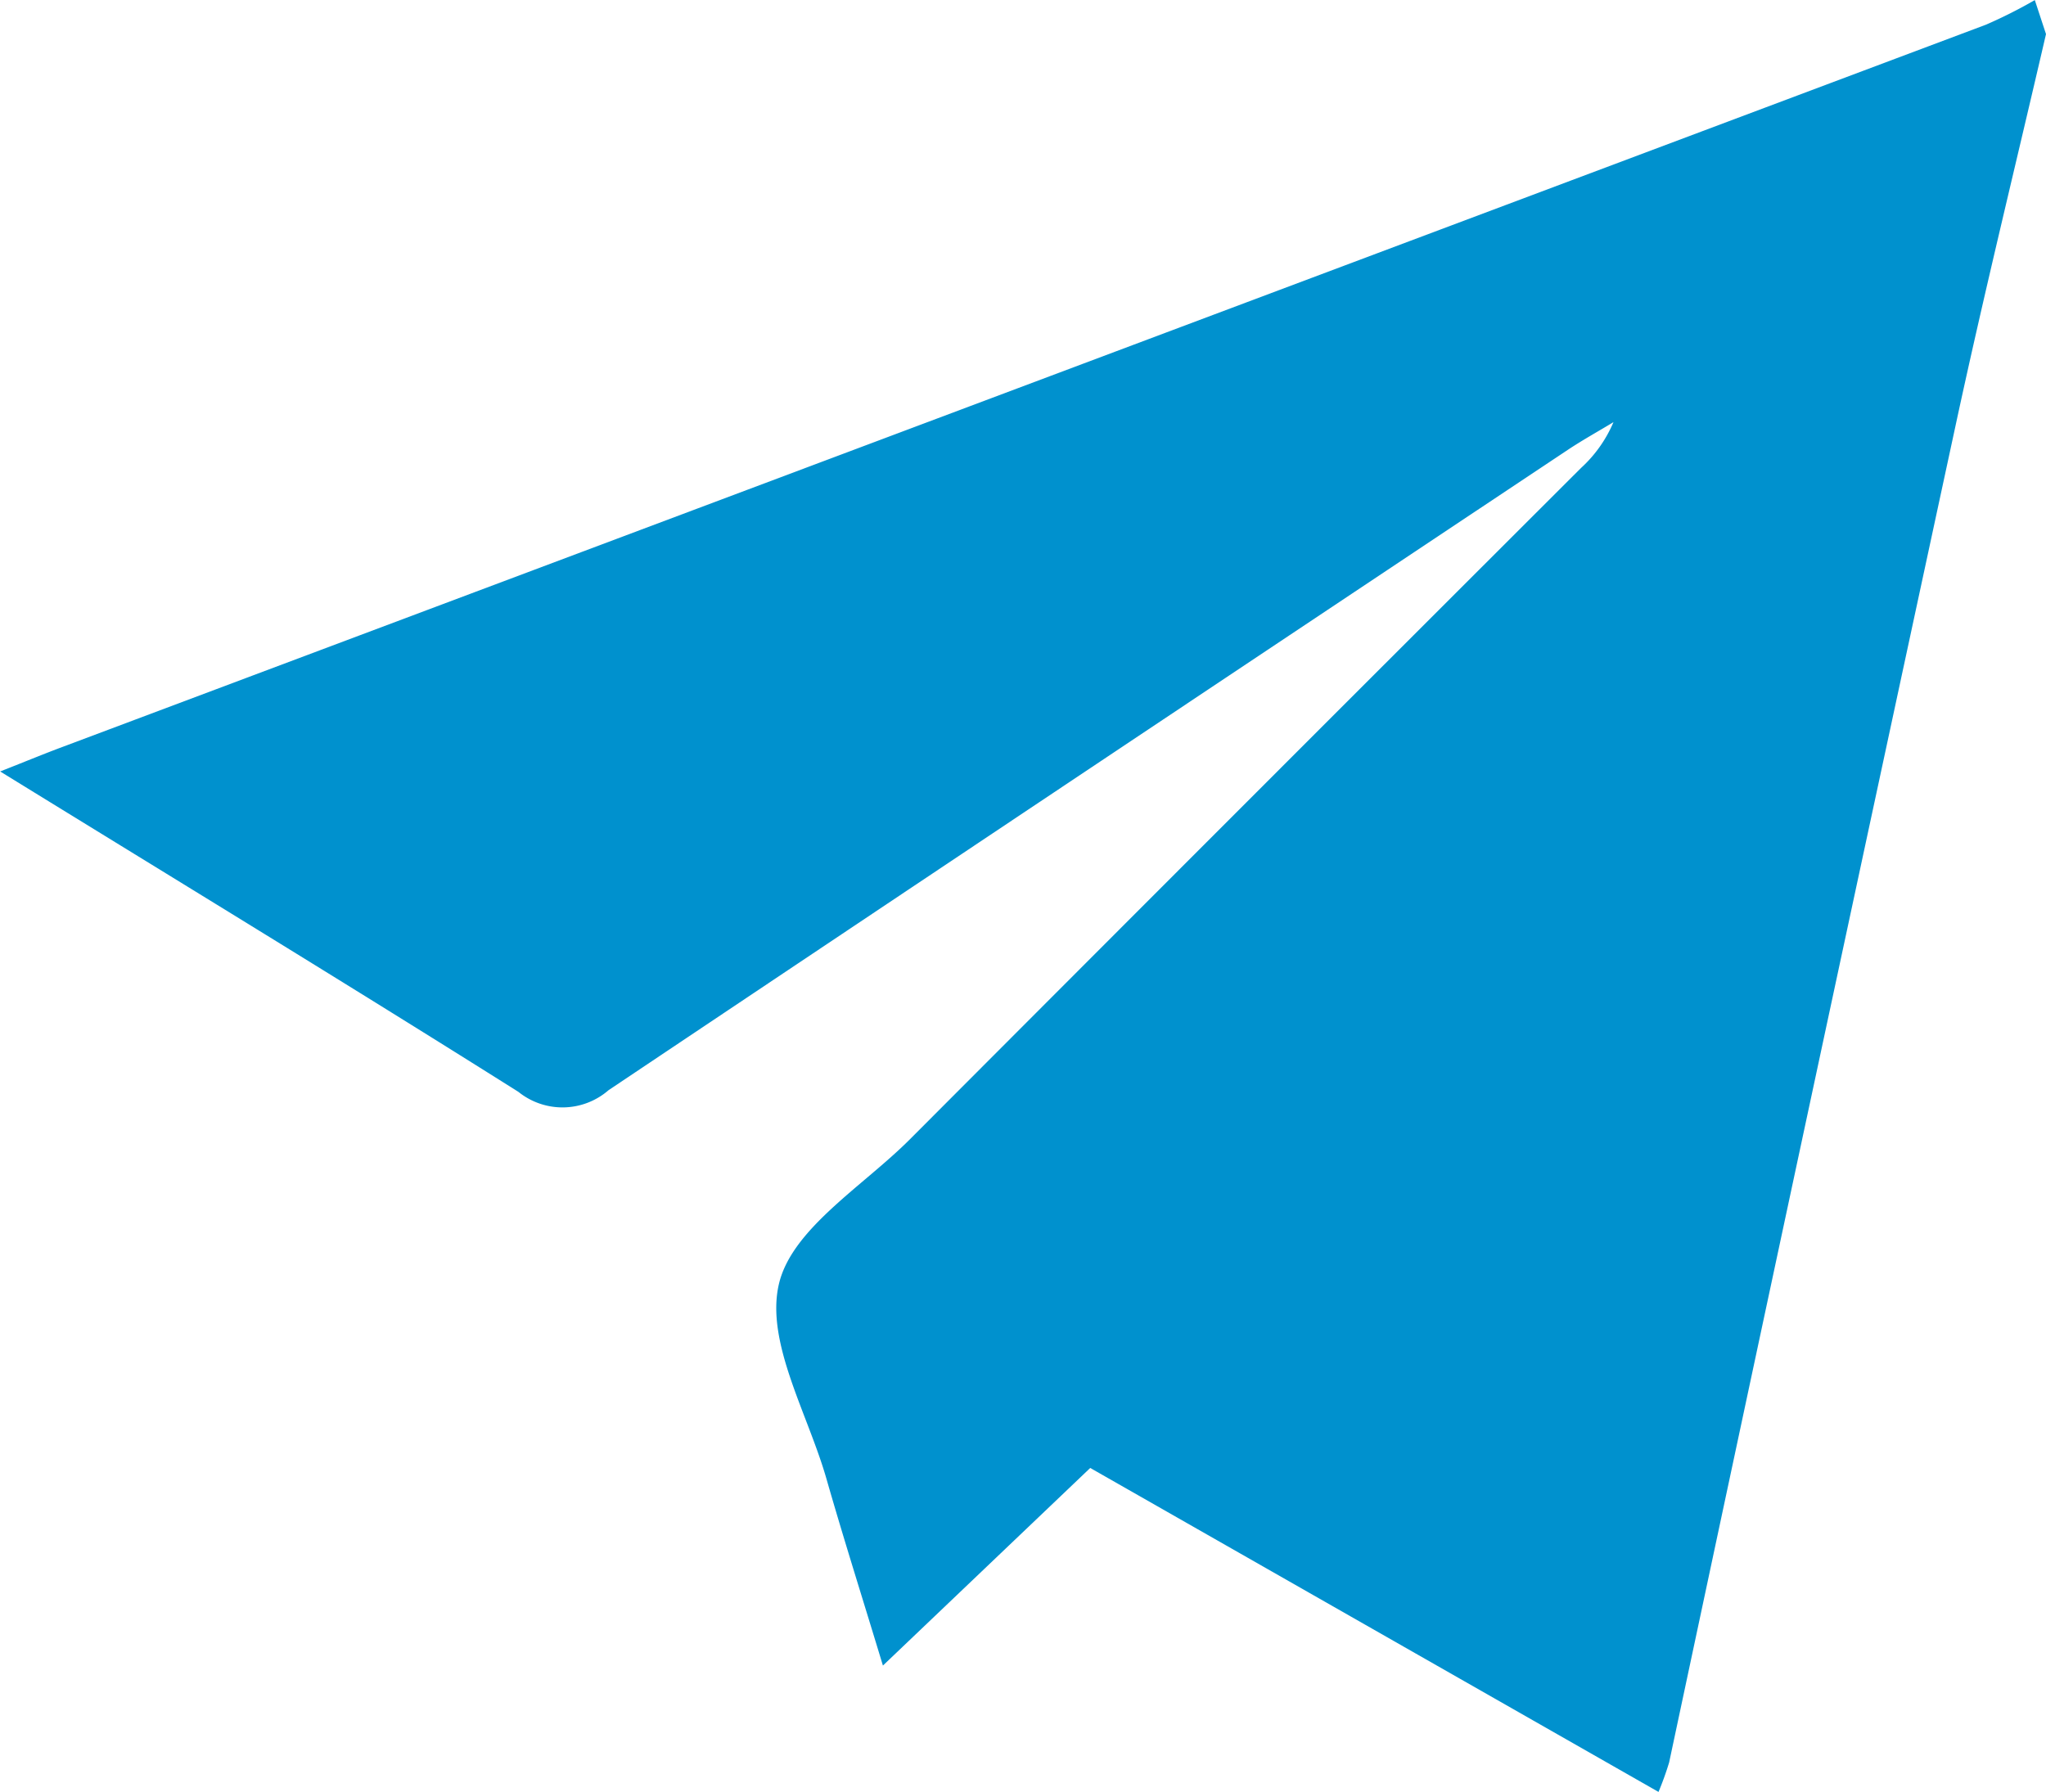 <svg xmlns="http://www.w3.org/2000/svg" width="25.984" height="22.761" viewBox="0 0 25.984 22.761"><path d="M25.984.433c-.383 1.654-.788 3.3-1.146 4.961q-1.832 8.494-3.64 16.992a3.937 3.937 0 01-.135.375l-7.217-4.115-2.633 2.51c-.258-.852-.5-1.614-.72-2.382-.239-.827-.775-1.733-.6-2.468.166-.7 1.068-1.239 1.661-1.833q4.259-4.269 8.525-8.529a1.669 1.669 0 00.412-.582c-.193.117-.392.227-.58.352q-6.1 4.061-12.183 8.134a.892.892 0 01-1.144.021C4.45 12.524 2.295 11.212.002 9.799c.343-.135.567-.228.793-.312L25.223.313a6.181 6.181 0 00.619-.312z" fill="#0091ce"/></svg>